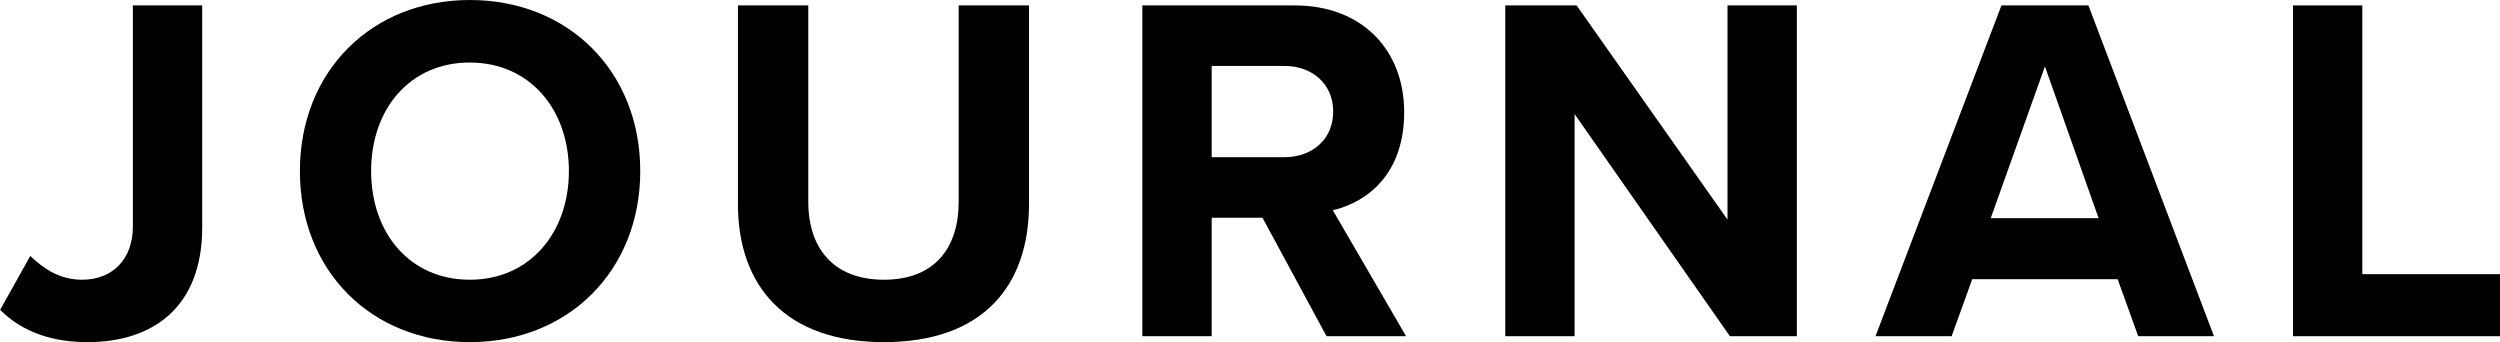 <?xml version="1.0" encoding="UTF-8"?><svg id="_レイヤー_2" xmlns="http://www.w3.org/2000/svg" viewBox="0 0 198.32 27.14"><defs><style>.cls-1{fill:#000;stroke-width:0px;}</style></defs><g id="_レイヤー_1-2"><path class="cls-1" d="M2.4,20.3c1.01.98,2.32,1.89,4.11,1.89,2.44,0,4.03-1.65,4.03-4.21V.43h5.5v17.62c0,6.22-3.8,9.09-9.1,9.09-2.63,0-5.08-.71-6.93-2.56l2.4-4.29Z"/><path class="cls-1" d="M37.27,0c7.83,0,13.52,5.67,13.52,13.57s-5.7,13.57-13.52,13.57-13.48-5.66-13.48-13.57S29.48,0,37.27,0ZM37.27,4.96c-4.77,0-7.83,3.7-7.83,8.61s3.06,8.62,7.83,8.62,7.86-3.74,7.86-8.62-3.1-8.61-7.86-8.61Z"/><path class="cls-1" d="M58.54.43h5.58v15.58c0,3.66,1.98,6.18,6,6.18s5.93-2.52,5.93-6.18V.43h5.58v15.74c0,6.53-3.68,10.97-11.51,10.97s-11.58-4.48-11.58-10.94V.43Z"/><path class="cls-1" d="M105.23,26.67l-5.08-9.4h-4.03v9.4h-5.5V.43h12.09c5.38,0,8.68,3.58,8.68,8.46s-2.87,7.12-5.66,7.79l5.81,9.99h-6.31ZM101.89,5.23h-5.77v7.24h5.77c2.21,0,3.87-1.42,3.87-3.62s-1.67-3.62-3.87-3.62Z"/><path class="cls-1" d="M137.23,26.67l-12.32-17.62v17.62h-5.5V.43h5.66l11.97,16.99V.43h5.5v26.24h-5.31Z"/><path class="cls-1" d="M169.62,26.67l-1.63-4.52h-11.54l-1.63,4.52h-6.04L158.77.43h6.9l9.96,26.24h-6ZM162.22,5.27l-4.3,12.04h8.56l-4.26-12.04Z"/><path class="cls-1" d="M181.9,26.67V.43h5.5v21.32h10.92v4.92h-16.43Z"/></g></svg>